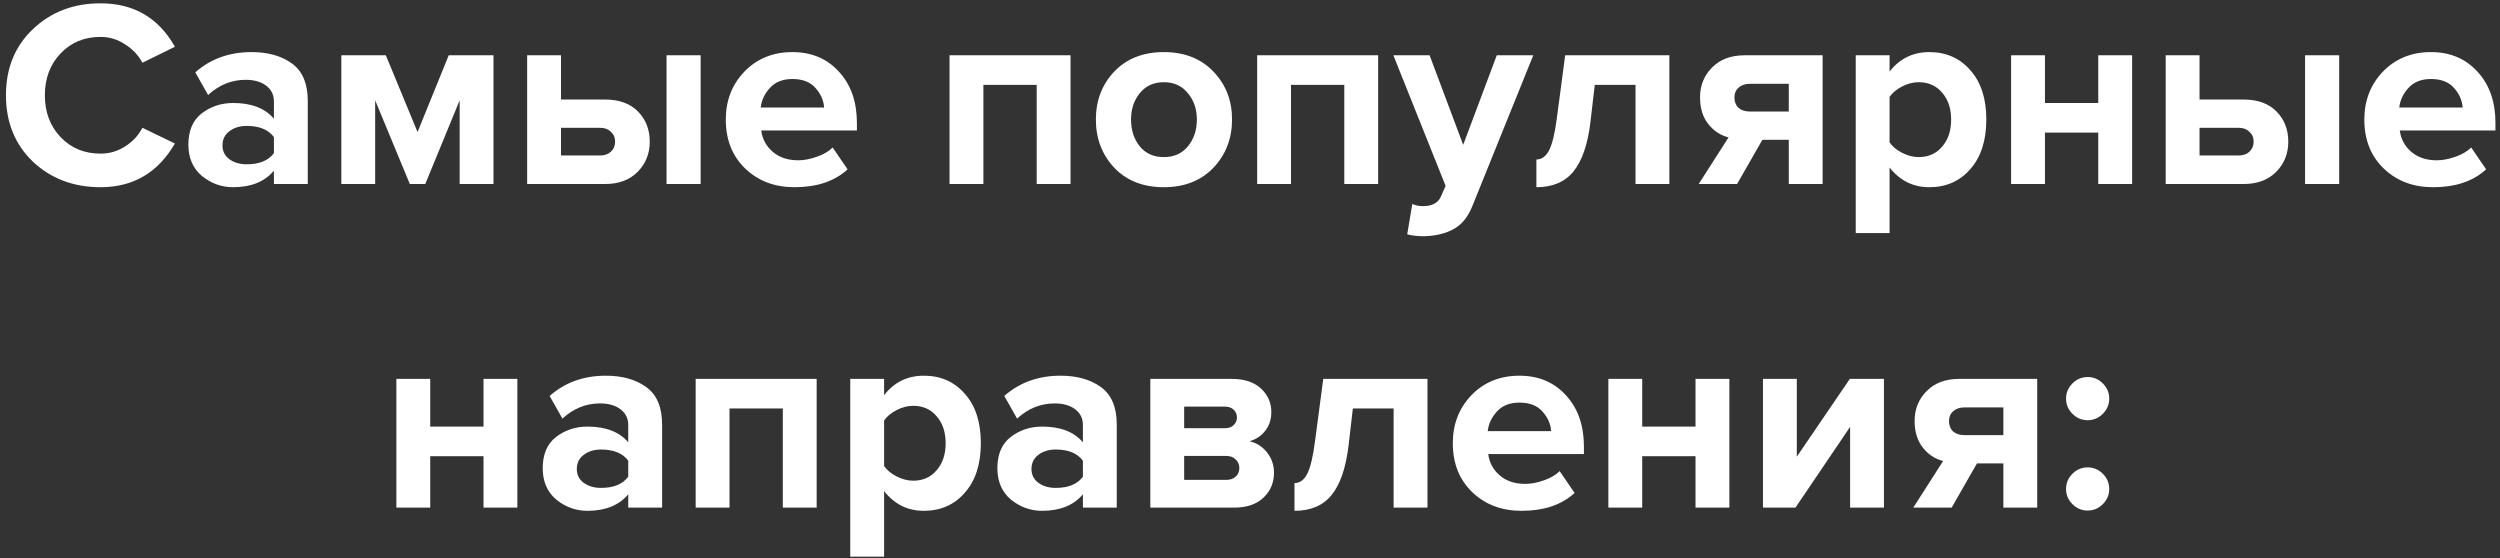 <?xml version="1.0" encoding="UTF-8"?> <svg xmlns="http://www.w3.org/2000/svg" width="394" height="88" viewBox="0 0 394 88" fill="none"><rect x="0" y="0" width="394" height="88" fill="#333333" stroke="none"/> <path d="M15.848 29.504C11.592 29.504 8.036 28.16 5.18 25.472C2.352 22.756 0.938 19.27 0.938 15.014C0.938 10.758 2.352 7.286 5.18 4.598C8.036 1.882 11.592 0.524 15.848 0.524C21.084 0.524 24.99 2.806 27.566 7.37L22.442 9.89C21.826 8.714 20.916 7.748 19.712 6.992C18.536 6.208 17.248 5.816 15.848 5.816C13.3 5.816 11.2 6.684 9.548 8.42C7.896 10.156 7.07 12.354 7.07 15.014C7.07 17.674 7.896 19.872 9.548 21.608C11.2 23.344 13.3 24.212 15.848 24.212C17.248 24.212 18.536 23.834 19.712 23.078C20.916 22.322 21.826 21.342 22.442 20.138L27.566 22.616C24.906 27.208 21 29.504 15.848 29.504ZM48.504 29H43.17V26.9C41.714 28.636 39.572 29.504 36.744 29.504C34.924 29.504 33.286 28.916 31.83 27.74C30.402 26.536 29.688 24.884 29.688 22.784C29.688 20.6 30.388 18.962 31.788 17.87C33.216 16.778 34.868 16.232 36.744 16.232C39.628 16.232 41.77 17.058 43.17 18.71V15.98C43.17 14.944 42.764 14.118 41.952 13.502C41.14 12.886 40.062 12.578 38.718 12.578C36.506 12.578 34.532 13.376 32.796 14.972L30.78 11.402C33.188 9.274 36.142 8.21 39.642 8.21C42.246 8.21 44.374 8.812 46.026 10.016C47.678 11.22 48.504 13.18 48.504 15.896V29ZM38.886 25.892C40.874 25.892 42.302 25.304 43.17 24.128V21.608C42.302 20.432 40.874 19.844 38.886 19.844C37.794 19.844 36.884 20.124 36.156 20.684C35.428 21.216 35.064 21.958 35.064 22.91C35.064 23.834 35.428 24.562 36.156 25.094C36.884 25.626 37.794 25.892 38.886 25.892ZM77.776 29H72.442V15.812L67.024 29H64.588L59.128 15.812V29H53.794V8.714H60.808L65.806 20.81L70.72 8.714H77.776V29ZM83.08 8.714H88.414V15.686H95.344C97.584 15.686 99.32 16.316 100.552 17.576C101.784 18.836 102.4 20.418 102.4 22.322C102.4 24.198 101.77 25.78 100.51 27.068C99.25 28.356 97.528 29 95.344 29H83.08V8.714ZM94.546 20.138H88.414V24.506H94.546C95.274 24.506 95.848 24.31 96.268 23.918C96.716 23.498 96.94 22.966 96.94 22.322C96.94 21.678 96.716 21.16 96.268 20.768C95.848 20.348 95.274 20.138 94.546 20.138ZM110.422 29H105.046V8.714H110.422V29ZM125.221 29.504C122.085 29.504 119.495 28.524 117.451 26.564C115.407 24.604 114.385 22.028 114.385 18.836C114.385 15.84 115.365 13.32 117.325 11.276C119.313 9.232 121.833 8.21 124.885 8.21C127.909 8.21 130.359 9.246 132.235 11.318C134.111 13.362 135.049 16.05 135.049 19.382V20.558H119.971C120.139 21.902 120.741 23.022 121.777 23.918C122.813 24.814 124.157 25.262 125.809 25.262C126.705 25.262 127.671 25.08 128.707 24.716C129.771 24.352 130.611 23.862 131.227 23.246L133.579 26.69C131.535 28.566 128.749 29.504 125.221 29.504ZM129.883 16.946C129.799 15.798 129.337 14.762 128.497 13.838C127.685 12.914 126.481 12.452 124.885 12.452C123.373 12.452 122.197 12.914 121.357 13.838C120.517 14.734 120.027 15.77 119.887 16.946H129.883ZM168.716 29H163.382V13.376H154.982V29H149.648V8.714H168.716V29ZM191.231 26.438C189.271 28.482 186.667 29.504 183.419 29.504C180.171 29.504 177.567 28.482 175.607 26.438C173.675 24.366 172.709 21.832 172.709 18.836C172.709 15.84 173.675 13.32 175.607 11.276C177.567 9.232 180.171 8.21 183.419 8.21C186.667 8.21 189.271 9.232 191.231 11.276C193.191 13.32 194.171 15.84 194.171 18.836C194.171 21.832 193.191 24.366 191.231 26.438ZM179.639 23.078C180.563 24.198 181.823 24.758 183.419 24.758C185.015 24.758 186.275 24.198 187.199 23.078C188.151 21.93 188.627 20.516 188.627 18.836C188.627 17.184 188.151 15.798 187.199 14.678C186.275 13.53 185.015 12.956 183.419 12.956C181.823 12.956 180.563 13.53 179.639 14.678C178.715 15.798 178.253 17.184 178.253 18.836C178.253 20.516 178.715 21.93 179.639 23.078ZM217.196 29H211.862V13.376H203.462V29H198.128V8.714H217.196V29ZM221.778 36.938L222.576 32.15C223.08 32.374 223.64 32.486 224.256 32.486C225.684 32.486 226.622 31.996 227.07 31.016L227.826 29.294L219.594 8.714H225.306L230.598 22.826L235.89 8.714H241.644L232.11 32.318C231.41 34.11 230.43 35.356 229.17 36.056C227.91 36.784 226.328 37.176 224.424 37.232C223.444 37.232 222.562 37.134 221.778 36.938ZM242.135 29.504V25.136C242.975 25.136 243.647 24.646 244.151 23.666C244.655 22.658 245.061 20.95 245.369 18.542L246.671 8.714H263.093V29H257.759V13.376H251.333L250.661 19.172C250.241 22.728 249.345 25.346 247.973 27.026C246.629 28.678 244.683 29.504 242.135 29.504ZM273.764 29H267.716L272.42 21.65C271.16 21.342 270.096 20.642 269.228 19.55C268.36 18.458 267.926 17.058 267.926 15.35C267.926 13.474 268.556 11.906 269.816 10.646C271.076 9.358 272.784 8.714 274.94 8.714H287.246V29H281.912V22.028H277.754L273.764 29ZM275.78 17.576H281.912V13.208H275.78C275.052 13.208 274.464 13.404 274.016 13.796C273.568 14.188 273.344 14.706 273.344 15.35C273.344 16.022 273.554 16.568 273.974 16.988C274.422 17.38 275.024 17.576 275.78 17.576ZM304.056 29.504C301.508 29.504 299.422 28.468 297.798 26.396V36.728H292.464V8.714H297.798V11.276C299.394 9.232 301.48 8.21 304.056 8.21C306.716 8.21 308.872 9.162 310.524 11.066C312.204 12.942 313.044 15.532 313.044 18.836C313.044 22.14 312.204 24.744 310.524 26.648C308.872 28.552 306.716 29.504 304.056 29.504ZM302.376 24.758C303.916 24.758 305.148 24.212 306.072 23.12C307.024 22.028 307.5 20.6 307.5 18.836C307.5 17.1 307.024 15.686 306.072 14.594C305.148 13.502 303.916 12.956 302.376 12.956C301.508 12.956 300.64 13.18 299.772 13.628C298.904 14.076 298.246 14.622 297.798 15.266V22.448C298.246 23.092 298.904 23.638 299.772 24.086C300.668 24.534 301.536 24.758 302.376 24.758ZM322.285 29H316.951V8.714H322.285V16.232H330.685V8.714H336.019V29H330.685V20.894H322.285V29ZM341.314 8.714H346.648V15.686H353.578C355.818 15.686 357.554 16.316 358.786 17.576C360.018 18.836 360.634 20.418 360.634 22.322C360.634 24.198 360.004 25.78 358.744 27.068C357.484 28.356 355.762 29 353.578 29H341.314V8.714ZM352.78 20.138H346.648V24.506H352.78C353.508 24.506 354.082 24.31 354.502 23.918C354.95 23.498 355.174 22.966 355.174 22.322C355.174 21.678 354.95 21.16 354.502 20.768C354.082 20.348 353.508 20.138 352.78 20.138ZM368.656 29H363.28V8.714H368.656V29ZM383.455 29.504C380.319 29.504 377.729 28.524 375.685 26.564C373.641 24.604 372.619 22.028 372.619 18.836C372.619 15.84 373.599 13.32 375.559 11.276C377.547 9.232 380.067 8.21 383.119 8.21C386.143 8.21 388.593 9.246 390.469 11.318C392.345 13.362 393.283 16.05 393.283 19.382V20.558H378.205C378.373 21.902 378.975 23.022 380.011 23.918C381.047 24.814 382.391 25.262 384.043 25.262C384.939 25.262 385.905 25.08 386.941 24.716C388.005 24.352 388.845 23.862 389.461 23.246L391.813 26.69C389.769 28.566 386.983 29.504 383.455 29.504ZM388.117 16.946C388.033 15.798 387.571 14.762 386.731 13.838C385.919 12.914 384.715 12.452 383.119 12.452C381.607 12.452 380.431 12.914 379.591 13.838C378.751 14.734 378.261 15.77 378.121 16.946H388.117ZM67.803 80H62.469V59.714H67.803V67.232H76.203V59.714H81.537V80H76.203V71.894H67.803V80ZM104.347 80H99.013V77.9C97.556 79.636 95.415 80.504 92.587 80.504C90.766 80.504 89.129 79.916 87.672 78.74C86.245 77.536 85.531 75.884 85.531 73.784C85.531 71.6 86.231 69.962 87.63 68.87C89.058 67.778 90.71 67.232 92.587 67.232C95.471 67.232 97.612 68.058 99.013 69.71V66.98C99.013 65.944 98.606 65.118 97.794 64.502C96.983 63.886 95.904 63.578 94.561 63.578C92.349 63.578 90.374 64.376 88.638 65.972L86.623 62.402C89.031 60.274 91.984 59.21 95.484 59.21C98.088 59.21 100.217 59.812 101.869 61.016C103.521 62.22 104.347 64.18 104.347 66.896V80ZM94.728 76.892C96.716 76.892 98.144 76.304 99.013 75.128V72.608C98.144 71.432 96.716 70.844 94.728 70.844C93.636 70.844 92.727 71.124 91.999 71.684C91.27 72.216 90.906 72.958 90.906 73.91C90.906 74.834 91.27 75.562 91.999 76.094C92.727 76.626 93.636 76.892 94.728 76.892ZM128.705 80H123.371V64.376H114.971V80H109.637V59.714H128.705V80ZM145.592 80.504C143.044 80.504 140.958 79.468 139.334 77.396V87.728H134V59.714H139.334V62.276C140.93 60.232 143.016 59.21 145.592 59.21C148.252 59.21 150.408 60.162 152.06 62.066C153.74 63.942 154.58 66.532 154.58 69.836C154.58 73.14 153.74 75.744 152.06 77.648C150.408 79.552 148.252 80.504 145.592 80.504ZM143.912 75.758C145.452 75.758 146.684 75.212 147.608 74.12C148.56 73.028 149.036 71.6 149.036 69.836C149.036 68.1 148.56 66.686 147.608 65.594C146.684 64.502 145.452 63.956 143.912 63.956C143.044 63.956 142.176 64.18 141.308 64.628C140.44 65.076 139.782 65.622 139.334 66.266V73.448C139.782 74.092 140.44 74.638 141.308 75.086C142.204 75.534 143.072 75.758 143.912 75.758ZM176.001 80H170.667V77.9C169.211 79.636 167.069 80.504 164.241 80.504C162.421 80.504 160.783 79.916 159.327 78.74C157.899 77.536 157.185 75.884 157.185 73.784C157.185 71.6 157.885 69.962 159.285 68.87C160.713 67.778 162.365 67.232 164.241 67.232C167.125 67.232 169.267 68.058 170.667 69.71V66.98C170.667 65.944 170.261 65.118 169.449 64.502C168.637 63.886 167.559 63.578 166.215 63.578C164.003 63.578 162.029 64.376 160.293 65.972L158.277 62.402C160.685 60.274 163.639 59.21 167.139 59.21C169.743 59.21 171.871 59.812 173.523 61.016C175.175 62.22 176.001 64.18 176.001 66.896V80ZM166.383 76.892C168.371 76.892 169.799 76.304 170.667 75.128V72.608C169.799 71.432 168.371 70.844 166.383 70.844C165.291 70.844 164.381 71.124 163.653 71.684C162.925 72.216 162.561 72.958 162.561 73.91C162.561 74.834 162.925 75.562 163.653 76.094C164.381 76.626 165.291 76.892 166.383 76.892ZM194.522 80H181.292V59.714H194.144C196.104 59.714 197.63 60.218 198.722 61.226C199.814 62.234 200.36 63.466 200.36 64.922C200.36 66.098 200.038 67.092 199.394 67.904C198.75 68.716 197.924 69.262 196.916 69.542C198.036 69.794 198.96 70.382 199.688 71.306C200.416 72.23 200.78 73.294 200.78 74.498C200.78 76.094 200.22 77.41 199.1 78.446C198.008 79.482 196.482 80 194.522 80ZM193.22 75.632C193.864 75.632 194.368 75.464 194.732 75.128C195.124 74.792 195.32 74.33 195.32 73.742C195.32 73.21 195.124 72.762 194.732 72.398C194.368 72.034 193.864 71.852 193.22 71.852H186.626V75.632H193.22ZM193.052 67.484C193.612 67.484 194.06 67.33 194.396 67.022C194.76 66.686 194.942 66.28 194.942 65.804C194.942 65.3 194.774 64.894 194.438 64.586C194.102 64.25 193.64 64.082 193.052 64.082H186.626V67.484H193.052ZM204.011 80.504V76.136C204.851 76.136 205.523 75.646 206.027 74.666C206.531 73.658 206.937 71.95 207.245 69.542L208.547 59.714H224.969V80H219.635V64.376H213.209L212.537 70.172C212.117 73.728 211.221 76.346 209.849 78.026C208.505 79.678 206.559 80.504 204.011 80.504ZM239.798 80.504C236.662 80.504 234.072 79.524 232.028 77.564C229.984 75.604 228.962 73.028 228.962 69.836C228.962 66.84 229.942 64.32 231.902 62.276C233.89 60.232 236.41 59.21 239.462 59.21C242.486 59.21 244.936 60.246 246.812 62.318C248.688 64.362 249.626 67.05 249.626 70.382V71.558H234.548C234.716 72.902 235.318 74.022 236.354 74.918C237.39 75.814 238.734 76.262 240.386 76.262C241.282 76.262 242.248 76.08 243.284 75.716C244.348 75.352 245.188 74.862 245.804 74.246L248.156 77.69C246.112 79.566 243.326 80.504 239.798 80.504ZM244.46 67.946C244.376 66.798 243.914 65.762 243.074 64.838C242.262 63.914 241.058 63.452 239.462 63.452C237.95 63.452 236.774 63.914 235.934 64.838C235.094 65.734 234.604 66.77 234.464 67.946H244.46ZM258.813 80H253.479V59.714H258.813V67.232H267.213V59.714H272.547V80H267.213V71.894H258.813V80ZM282.966 80H277.842V59.714H283.176V71.978L291.534 59.714H296.91V80H291.576V67.274L282.966 80ZM307.582 80H301.534L306.238 72.65C304.978 72.342 303.914 71.642 303.046 70.55C302.178 69.458 301.744 68.058 301.744 66.35C301.744 64.474 302.374 62.906 303.634 61.646C304.894 60.358 306.602 59.714 308.758 59.714H321.064V80H315.73V73.028H311.572L307.582 80ZM309.598 68.576H315.73V64.208H309.598C308.87 64.208 308.282 64.404 307.834 64.796C307.386 65.188 307.162 65.706 307.162 66.35C307.162 67.022 307.372 67.568 307.792 67.988C308.24 68.38 308.842 68.576 309.598 68.576ZM331.406 65.216C330.734 65.888 329.936 66.224 329.012 66.224C328.088 66.224 327.29 65.888 326.618 65.216C325.946 64.544 325.61 63.746 325.61 62.822C325.61 61.898 325.946 61.1 326.618 60.428C327.29 59.756 328.088 59.42 329.012 59.42C329.936 59.42 330.734 59.756 331.406 60.428C332.078 61.1 332.414 61.898 332.414 62.822C332.414 63.746 332.078 64.544 331.406 65.216ZM331.406 79.454C330.734 80.126 329.936 80.462 329.012 80.462C328.088 80.462 327.29 80.126 326.618 79.454C325.946 78.782 325.61 77.984 325.61 77.06C325.61 76.136 325.946 75.338 326.618 74.666C327.29 73.994 328.088 73.658 329.012 73.658C329.936 73.658 330.734 73.994 331.406 74.666C332.078 75.338 332.414 76.136 332.414 77.06C332.414 77.984 332.078 78.782 331.406 79.454Z" fill="white"></path> </svg> 